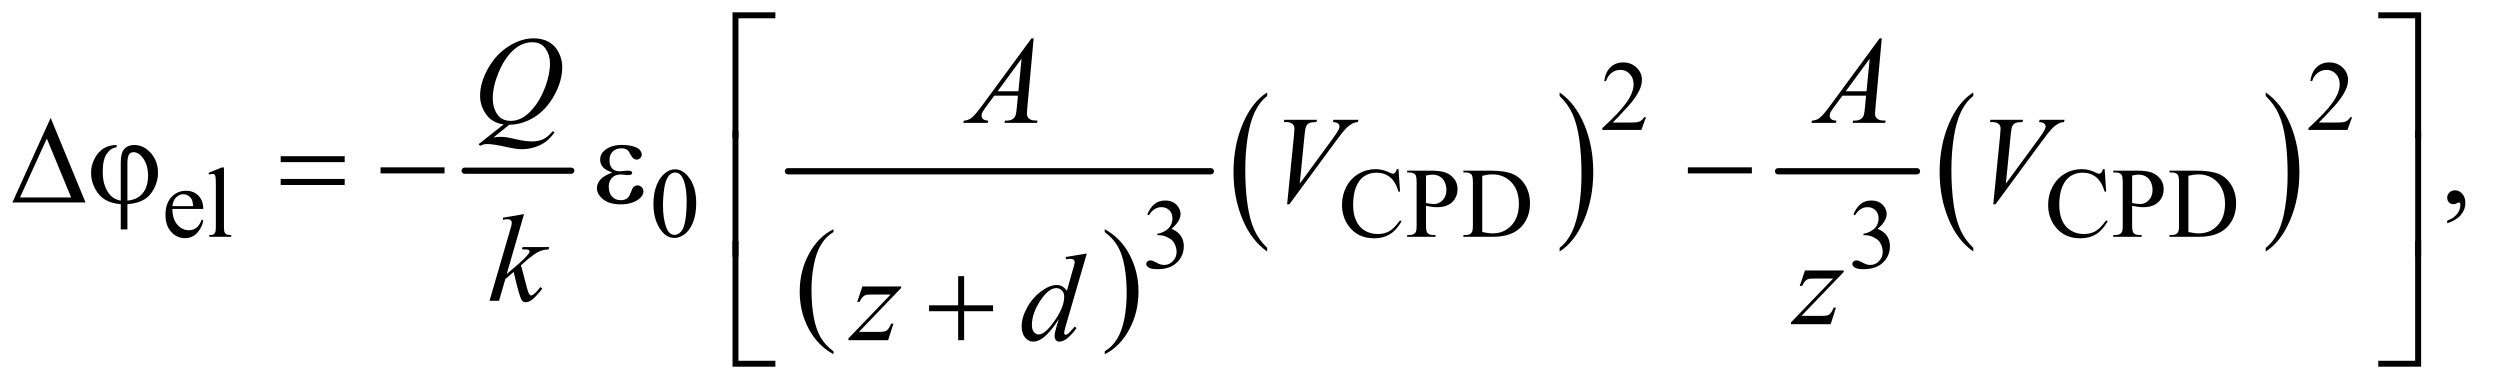 <?xml version="1.0" encoding="UTF-8"?>
<!DOCTYPE svg PUBLIC '-//W3C//DTD SVG 1.0//EN'
          'http://www.w3.org/TR/2001/REC-SVG-20010904/DTD/svg10.dtd'>
<svg stroke-dasharray="none" shape-rendering="auto" xmlns="http://www.w3.org/2000/svg" font-family="'Dialog'" text-rendering="auto" width="314" fill-opacity="1" color-interpolation="auto" color-rendering="auto" preserveAspectRatio="xMidYMid meet" font-size="12px" viewBox="0 0 314 48" fill="black" xmlns:xlink="http://www.w3.org/1999/xlink" stroke="black" image-rendering="auto" stroke-miterlimit="10" stroke-linecap="square" stroke-linejoin="miter" font-style="normal" stroke-width="1" height="48" stroke-dashoffset="0" font-weight="normal" stroke-opacity="1"
><!--Generated by the Batik Graphics2D SVG Generator--><defs id="genericDefs"
  /><g
  ><defs id="defs1"
    ><clipPath clipPathUnits="userSpaceOnUse" id="clipPath1"
      ><path d="M0.974 1.773 L199.779 1.773 L199.779 32.204 L0.974 32.204 L0.974 1.773 Z"
      /></clipPath
      ><clipPath clipPathUnits="userSpaceOnUse" id="clipPath2"
      ><path d="M31.114 56.645 L31.114 1028.886 L6382.699 1028.886 L6382.699 56.645 Z"
      /></clipPath
    ></defs
    ><g stroke-width="16" transform="scale(1.576,1.576) translate(-0.974,-1.773) matrix(0.031,0,0,0.031,0,0)" stroke-linejoin="round" stroke-linecap="round"
    ><line y2="496" fill="none" x1="1226" clip-path="url(#clipPath2)" x2="1500" y1="496"
    /></g
    ><g transform="matrix(0.049,0,0,0.049,-1.535,-2.794)"
    ><path d="M2167.688 957.578 L2167.688 964.969 Q2126.781 942.625 2103.977 899.398 Q2081.172 856.172 2081.172 804.781 Q2081.172 751.328 2105.148 707.414 Q2129.125 663.5 2167.688 644.594 L2167.688 651.812 Q2148.406 663.5 2136.023 683.781 Q2123.641 704.062 2117.531 735.258 Q2111.422 766.453 2111.422 800.312 Q2111.422 838.641 2117.062 869.578 Q2122.703 900.516 2134.305 920.883 Q2145.906 941.25 2167.688 957.578 Z" stroke="none" clip-path="url(#clipPath2)"
    /></g
    ><g transform="matrix(0.049,0,0,0.049,-1.535,-2.794)"
    ><path d="M2863.047 651.812 L2863.047 644.594 Q2903.969 666.766 2926.773 709.992 Q2949.578 753.219 2949.578 804.609 Q2949.578 858.062 2925.594 902.062 Q2901.609 946.062 2863.047 964.969 L2863.047 957.578 Q2882.484 945.891 2894.867 925.609 Q2907.25 905.328 2913.289 874.219 Q2919.328 843.109 2919.328 809.078 Q2919.328 770.922 2913.758 739.898 Q2908.188 708.875 2896.516 688.508 Q2884.844 668.141 2863.047 651.812 Z" stroke="none" clip-path="url(#clipPath2)"
    /></g
    ><g stroke-width="16" transform="matrix(0.049,0,0,0.049,-1.535,-2.794)" stroke-linejoin="round" stroke-linecap="round"
    ><line y2="496" fill="none" x1="2051" clip-path="url(#clipPath2)" x2="3135" y1="496"
    /></g
    ><g transform="matrix(0.049,0,0,0.049,-1.535,-2.794)"
    ><path d="M3279.375 692.281 L3279.375 701.688 Q3238.594 673.25 3215.859 618.234 Q3193.125 563.219 3193.125 497.812 Q3193.125 429.781 3217.031 373.891 Q3240.938 318 3279.375 293.938 L3279.375 303.125 Q3260.156 318 3247.812 343.812 Q3235.469 369.625 3229.375 409.328 Q3223.281 449.031 3223.281 492.125 Q3223.281 540.906 3228.906 580.281 Q3234.531 619.656 3246.094 645.578 Q3257.656 671.5 3279.375 692.281 Z" stroke="none" clip-path="url(#clipPath2)"
    /></g
    ><g transform="matrix(0.049,0,0,0.049,-1.535,-2.794)"
    ><path d="M4029.031 303.125 L4029.031 293.938 Q4069.812 322.156 4092.547 377.172 Q4115.281 432.188 4115.281 497.594 Q4115.281 565.625 4091.375 621.625 Q4067.469 677.625 4029.031 701.688 L4029.031 692.281 Q4048.406 677.406 4060.75 651.594 Q4073.094 625.781 4079.109 586.188 Q4085.125 546.594 4085.125 503.281 Q4085.125 454.719 4079.578 415.234 Q4074.031 375.75 4062.391 349.828 Q4050.75 323.906 4029.031 303.125 Z" stroke="none" clip-path="url(#clipPath2)"
    /></g
    ><g stroke-width="16" transform="matrix(0.049,0,0,0.049,-1.535,-2.794)" stroke-linejoin="round" stroke-linecap="round"
    ><line y2="496" fill="none" x1="4589" clip-path="url(#clipPath2)" x2="4945" y1="496"
    /></g
    ><g transform="matrix(0.049,0,0,0.049,-1.535,-2.794)"
    ><path d="M5089.375 692.281 L5089.375 701.688 Q5048.594 673.25 5025.859 618.234 Q5003.125 563.219 5003.125 497.812 Q5003.125 429.781 5027.031 373.891 Q5050.938 318 5089.375 293.938 L5089.375 303.125 Q5070.156 318 5057.812 343.812 Q5045.469 369.625 5039.375 409.328 Q5033.281 449.031 5033.281 492.125 Q5033.281 540.906 5038.906 580.281 Q5044.531 619.656 5056.094 645.578 Q5067.656 671.5 5089.375 692.281 Z" stroke="none" clip-path="url(#clipPath2)"
    /></g
    ><g transform="matrix(0.049,0,0,0.049,-1.535,-2.794)"
    ><path d="M5839.031 303.125 L5839.031 293.938 Q5879.812 322.156 5902.547 377.172 Q5925.281 432.188 5925.281 497.594 Q5925.281 565.625 5901.375 621.625 Q5877.469 677.625 5839.031 701.688 L5839.031 692.281 Q5858.406 677.406 5870.75 651.594 Q5883.094 625.781 5889.109 586.188 Q5895.125 546.594 5895.125 503.281 Q5895.125 454.719 5889.578 415.234 Q5884.031 375.75 5872.391 349.828 Q5860.75 323.906 5839.031 303.125 Z" stroke="none" clip-path="url(#clipPath2)"
    /></g
    ><g transform="matrix(0.049,0,0,0.049,-1.535,-2.794)"
    ><path d="M4250.375 357.375 L4238.5 390 L4138.5 390 L4138.5 385.375 Q4182.625 345.125 4200.625 319.625 Q4218.625 294.125 4218.625 273 Q4218.625 256.875 4208.75 246.5 Q4198.875 236.125 4185.125 236.125 Q4172.625 236.125 4162.688 243.438 Q4152.75 250.75 4148 264.875 L4143.375 264.875 Q4146.5 241.75 4159.438 229.375 Q4172.375 217 4191.75 217 Q4212.375 217 4226.188 230.25 Q4240 243.5 4240 261.5 Q4240 274.375 4234 287.25 Q4224.75 307.5 4204 330.125 Q4172.875 364.125 4165.125 371.125 L4209.375 371.125 Q4222.875 371.125 4228.312 370.125 Q4233.75 369.125 4238.125 366.062 Q4242.5 363 4245.75 357.375 L4250.375 357.375 ZM6060.375 357.375 L6048.5 390 L5948.5 390 L5948.5 385.375 Q5992.625 345.125 6010.625 319.625 Q6028.625 294.125 6028.625 273 Q6028.625 256.875 6018.75 246.5 Q6008.875 236.125 5995.125 236.125 Q5982.625 236.125 5972.688 243.438 Q5962.75 250.75 5958 264.875 L5953.375 264.875 Q5956.5 241.75 5969.438 229.375 Q5982.375 217 6001.75 217 Q6022.375 217 6036.188 230.25 Q6050 243.5 6050 261.5 Q6050 274.375 6044 287.25 Q6034.75 307.5 6014 330.125 Q5982.875 364.125 5975.125 371.125 L6019.375 371.125 Q6032.875 371.125 6038.312 370.125 Q6043.75 369.125 6048.125 366.062 Q6052.5 363 6055.75 357.375 L6060.375 357.375 Z" stroke="none" clip-path="url(#clipPath2)"
    /></g
    ><g transform="matrix(0.049,0,0,0.049,-1.535,-2.794)"
    ><path d="M473.25 592.625 Q473.125 618.125 485.625 632.625 Q498.125 647.125 515 647.125 Q526.25 647.125 534.562 640.938 Q542.875 634.75 548.5 619.75 L552.375 622.25 Q549.75 639.375 537.125 653.438 Q524.5 667.5 505.5 667.5 Q484.875 667.5 470.188 651.438 Q455.5 635.375 455.5 608.25 Q455.5 578.875 470.562 562.438 Q485.625 546 508.375 546 Q527.625 546 540 558.688 Q552.375 571.375 552.375 592.625 L473.25 592.625 ZM473.25 585.375 L526.25 585.375 Q525.625 574.375 523.625 569.875 Q520.5 562.875 514.312 558.875 Q508.125 554.875 501.375 554.875 Q491 554.875 482.812 562.938 Q474.625 571 473.25 585.375 ZM605.375 486.25 L605.375 638.125 Q605.375 648.875 606.938 652.375 Q608.5 655.875 611.75 657.688 Q615 659.5 623.875 659.5 L623.875 664 L567.75 664 L567.75 659.5 Q575.625 659.5 578.5 657.875 Q581.375 656.25 583 652.5 Q584.625 648.75 584.625 638.125 L584.625 534.125 Q584.625 514.75 583.75 510.312 Q582.875 505.875 580.938 504.25 Q579 502.625 576 502.625 Q572.75 502.625 567.75 504.625 L565.625 500.25 L599.75 486.25 L605.375 486.25 ZM1706.25 580.25 Q1706.25 551.25 1715 530.312 Q1723.75 509.375 1738.25 499.125 Q1749.5 491 1761.5 491 Q1781 491 1796.5 510.875 Q1815.875 535.5 1815.875 577.625 Q1815.875 607.125 1807.375 627.75 Q1798.875 648.375 1785.688 657.688 Q1772.5 667 1760.25 667 Q1736 667 1719.875 638.375 Q1706.25 614.25 1706.25 580.25 ZM1730.75 583.375 Q1730.75 618.375 1739.375 640.5 Q1746.5 659.125 1760.625 659.125 Q1767.375 659.125 1774.625 653.062 Q1781.875 647 1785.625 632.75 Q1791.375 611.25 1791.375 572.125 Q1791.375 543.125 1785.375 523.75 Q1780.875 509.375 1773.75 503.375 Q1768.625 499.25 1761.375 499.25 Q1752.875 499.25 1746.25 506.875 Q1737.25 517.25 1734 539.5 Q1730.75 561.75 1730.75 583.375 ZM3616.125 490.625 L3620 548.25 L3616.125 548.25 Q3608.375 522.375 3594 511 Q3579.625 499.625 3559.5 499.625 Q3542.625 499.625 3529 508.188 Q3515.375 516.75 3507.562 535.5 Q3499.75 554.25 3499.75 582.125 Q3499.75 605.125 3507.125 622 Q3514.5 638.875 3529.312 647.875 Q3544.125 656.875 3563.125 656.875 Q3579.625 656.875 3592.25 649.812 Q3604.875 642.75 3620 621.75 L3623.875 624.25 Q3611.125 646.875 3594.125 657.375 Q3577.125 667.875 3553.75 667.875 Q3511.625 667.875 3488.5 636.625 Q3471.25 613.375 3471.25 581.875 Q3471.25 556.5 3482.625 535.25 Q3494 514 3513.938 502.312 Q3533.875 490.625 3557.5 490.625 Q3575.875 490.625 3593.75 499.625 Q3599 502.375 3601.25 502.375 Q3604.625 502.375 3607.125 500 Q3610.375 496.625 3611.75 490.625 L3616.125 490.625 ZM3686.5 584.625 L3686.5 634 Q3686.5 650 3690 653.875 Q3694.75 659.375 3704.375 659.375 L3710.875 659.375 L3710.875 664 L3638.25 664 L3638.25 659.375 L3644.625 659.375 Q3655.375 659.375 3660 652.375 Q3662.5 648.5 3662.5 634 L3662.5 524.5 Q3662.5 508.5 3659.125 504.625 Q3654.25 499.125 3644.625 499.125 L3638.25 499.125 L3638.25 494.5 L3700.375 494.5 Q3723.125 494.5 3736.25 499.188 Q3749.375 503.875 3758.375 515 Q3767.375 526.125 3767.375 541.375 Q3767.375 562.125 3753.688 575.125 Q3740 588.125 3715 588.125 Q3708.875 588.125 3701.75 587.25 Q3694.625 586.375 3686.5 584.625 ZM3686.5 577.5 Q3693.125 578.75 3698.25 579.375 Q3703.375 580 3707 580 Q3720 580 3729.438 569.938 Q3738.875 559.875 3738.875 543.875 Q3738.875 532.875 3734.375 523.438 Q3729.875 514 3721.625 509.312 Q3713.375 504.625 3702.875 504.625 Q3696.5 504.625 3686.5 507 L3686.5 577.5 ZM3782.375 664 L3782.375 659.375 L3788.75 659.375 Q3799.5 659.375 3804 652.5 Q3806.75 648.375 3806.75 634 L3806.75 524.5 Q3806.75 508.625 3803.25 504.625 Q3798.375 499.125 3788.75 499.125 L3782.375 499.125 L3782.375 494.5 L3851.375 494.5 Q3889.375 494.5 3909.188 503.125 Q3929 511.75 3941.062 531.875 Q3953.125 552 3953.125 578.375 Q3953.125 613.75 3931.625 637.5 Q3907.5 664 3858.125 664 L3782.375 664 ZM3830.75 651.75 Q3846.625 655.25 3857.375 655.25 Q3886.375 655.25 3905.5 634.875 Q3924.625 614.5 3924.625 579.625 Q3924.625 544.5 3905.5 524.25 Q3886.375 504 3856.375 504 Q3845.125 504 3830.75 507.625 L3830.75 651.75 ZM5426.125 490.625 L5430 548.25 L5426.125 548.25 Q5418.375 522.375 5404 511 Q5389.625 499.625 5369.5 499.625 Q5352.625 499.625 5339 508.188 Q5325.375 516.75 5317.562 535.5 Q5309.75 554.25 5309.75 582.125 Q5309.75 605.125 5317.125 622 Q5324.5 638.875 5339.312 647.875 Q5354.125 656.875 5373.125 656.875 Q5389.625 656.875 5402.25 649.812 Q5414.875 642.75 5430 621.75 L5433.875 624.25 Q5421.125 646.875 5404.125 657.375 Q5387.125 667.875 5363.75 667.875 Q5321.625 667.875 5298.5 636.625 Q5281.25 613.375 5281.25 581.875 Q5281.25 556.5 5292.625 535.25 Q5304 514 5323.938 502.312 Q5343.875 490.625 5367.5 490.625 Q5385.875 490.625 5403.75 499.625 Q5409 502.375 5411.25 502.375 Q5414.625 502.375 5417.125 500 Q5420.375 496.625 5421.75 490.625 L5426.125 490.625 ZM5496.5 584.625 L5496.5 634 Q5496.5 650 5500 653.875 Q5504.75 659.375 5514.375 659.375 L5520.875 659.375 L5520.875 664 L5448.25 664 L5448.25 659.375 L5454.625 659.375 Q5465.375 659.375 5470 652.375 Q5472.5 648.5 5472.5 634 L5472.5 524.5 Q5472.5 508.5 5469.125 504.625 Q5464.25 499.125 5454.625 499.125 L5448.25 499.125 L5448.25 494.5 L5510.375 494.5 Q5533.125 494.5 5546.25 499.188 Q5559.375 503.875 5568.375 515 Q5577.375 526.125 5577.375 541.375 Q5577.375 562.125 5563.688 575.125 Q5550 588.125 5525 588.125 Q5518.875 588.125 5511.75 587.25 Q5504.625 586.375 5496.5 584.625 ZM5496.5 577.5 Q5503.125 578.75 5508.25 579.375 Q5513.375 580 5517 580 Q5530 580 5539.438 569.938 Q5548.875 559.875 5548.875 543.875 Q5548.875 532.875 5544.375 523.438 Q5539.875 514 5531.625 509.312 Q5523.375 504.625 5512.875 504.625 Q5506.5 504.625 5496.5 507 L5496.5 577.5 ZM5592.375 664 L5592.375 659.375 L5598.75 659.375 Q5609.5 659.375 5614 652.5 Q5616.75 648.375 5616.75 634 L5616.75 524.5 Q5616.75 508.625 5613.25 504.625 Q5608.375 499.125 5598.75 499.125 L5592.375 499.125 L5592.375 494.5 L5661.375 494.5 Q5699.375 494.5 5719.188 503.125 Q5739 511.75 5751.062 531.875 Q5763.125 552 5763.125 578.375 Q5763.125 613.75 5741.625 637.5 Q5717.5 664 5668.125 664 L5592.375 664 ZM5640.75 651.75 Q5656.625 655.25 5667.375 655.25 Q5696.375 655.25 5715.5 634.875 Q5734.625 614.5 5734.625 579.625 Q5734.625 544.5 5715.5 524.25 Q5696.375 504 5666.375 504 Q5655.125 504 5640.75 507.625 L5640.75 651.75 Z" stroke="none" clip-path="url(#clipPath2)"
    /></g
    ><g transform="matrix(0.049,0,0,0.049,-1.535,-2.794)"
    ><path d="M2972 606.75 Q2979.25 589.625 2990.312 580.312 Q3001.375 571 3017.875 571 Q3038.25 571 3049.125 584.25 Q3057.375 594.125 3057.375 605.375 Q3057.375 623.875 3034.125 643.625 Q3049.75 649.75 3057.75 661.125 Q3065.75 672.5 3065.75 687.875 Q3065.75 709.875 3051.75 726 Q3033.5 747 2998.875 747 Q2981.75 747 2975.562 742.75 Q2969.375 738.5 2969.375 733.625 Q2969.375 730 2972.312 727.25 Q2975.25 724.5 2979.375 724.5 Q2982.5 724.5 2985.75 725.5 Q2987.875 726.125 2995.375 730.062 Q3002.875 734 3005.75 734.75 Q3010.375 736.125 3015.625 736.125 Q3028.375 736.125 3037.812 726.25 Q3047.25 716.375 3047.25 702.875 Q3047.25 693 3042.875 683.625 Q3039.625 676.625 3035.75 673 Q3030.375 668 3021 663.938 Q3011.625 659.875 3001.875 659.875 L2997.875 659.875 L2997.875 656.125 Q3007.75 654.875 3017.688 649 Q3027.625 643.125 3032.125 634.875 Q3036.625 626.625 3036.625 616.75 Q3036.625 603.875 3028.562 595.938 Q3020.5 588 3008.5 588 Q2989.125 588 2976.125 608.75 L2972 606.75 ZM4782 606.75 Q4789.25 589.625 4800.312 580.312 Q4811.375 571 4827.875 571 Q4848.25 571 4859.125 584.25 Q4867.375 594.125 4867.375 605.375 Q4867.375 623.875 4844.125 643.625 Q4859.75 649.75 4867.75 661.125 Q4875.75 672.5 4875.75 687.875 Q4875.75 709.875 4861.75 726 Q4843.5 747 4808.875 747 Q4791.75 747 4785.562 742.75 Q4779.375 738.5 4779.375 733.625 Q4779.375 730 4782.312 727.25 Q4785.25 724.5 4789.375 724.5 Q4792.5 724.5 4795.75 725.5 Q4797.875 726.125 4805.375 730.062 Q4812.875 734 4815.75 734.75 Q4820.375 736.125 4825.625 736.125 Q4838.375 736.125 4847.812 726.25 Q4857.25 716.375 4857.25 702.875 Q4857.25 693 4852.875 683.625 Q4849.625 676.625 4845.75 673 Q4840.375 668 4831 663.938 Q4821.625 659.875 4811.875 659.875 L4807.875 659.875 L4807.875 656.125 Q4817.75 654.875 4827.688 649 Q4837.625 643.125 4842.125 634.875 Q4846.625 626.625 4846.625 616.75 Q4846.625 603.875 4838.562 595.938 Q4830.5 588 4818.5 588 Q4799.125 588 4786.125 608.75 L4782 606.75 Z" stroke="none" clip-path="url(#clipPath2)"
    /></g
    ><g transform="matrix(0.049,0,0,0.049,-1.535,-2.794)"
    ><path d="M6304.188 629.281 L6304.188 622.406 Q6320.281 617.094 6329.109 605.922 Q6337.938 594.75 6337.938 582.25 Q6337.938 579.281 6336.531 577.25 Q6335.438 575.844 6334.344 575.844 Q6332.625 575.844 6326.844 578.969 Q6324.031 580.375 6320.906 580.375 Q6313.25 580.375 6308.719 575.844 Q6304.188 571.312 6304.188 563.344 Q6304.188 555.688 6310.047 550.219 Q6315.906 544.75 6324.344 544.75 Q6334.656 544.75 6342.703 553.734 Q6350.75 562.719 6350.75 577.562 Q6350.75 593.656 6339.578 607.484 Q6328.406 621.312 6304.188 629.281 Z" stroke="none" clip-path="url(#clipPath2)"
    /></g
    ><g transform="matrix(0.049,0,0,0.049,-1.535,-2.794)"
    ><path d="M1336.594 376.844 L1296.281 409.5 Q1305.812 407.781 1313.938 407.781 Q1321.75 407.781 1328.391 408.719 Q1335.031 409.656 1356.828 414.578 Q1378.625 419.5 1394.875 419.5 Q1412.219 419.5 1424.328 413.484 Q1436.438 407.469 1447.844 393.406 L1453 395.906 Q1436.906 419.031 1415.031 429.266 Q1393.156 439.5 1368.625 439.5 Q1355.031 439.5 1331.438 434.188 Q1295.344 426.219 1280.969 426.219 Q1275.5 426.219 1272.062 427 Q1268.625 427.781 1261.75 430.75 L1258.156 426.531 L1322.219 375.906 Q1292.531 371.844 1277.219 349.812 Q1261.906 327.781 1261.906 302.781 Q1261.906 268.562 1282.609 232 Q1303.312 195.438 1335.578 175.359 Q1367.844 155.281 1398.938 155.281 Q1422.062 155.281 1438.391 164.656 Q1454.719 174.031 1463.625 191.922 Q1472.531 209.812 1472.531 228.562 Q1472.531 264.5 1452.062 301.375 Q1431.594 338.25 1401.203 357.234 Q1370.812 376.219 1336.594 376.844 ZM1395.188 165.281 Q1379.562 165.281 1364.641 173.016 Q1349.719 180.75 1335.031 198.328 Q1320.344 215.906 1308.625 244.344 Q1294.406 279.344 1294.406 310.438 Q1294.406 332.625 1305.812 349.734 Q1317.219 366.844 1340.812 366.844 Q1354.875 366.844 1368.625 359.812 Q1382.375 352.781 1397.062 335.906 Q1415.812 314.344 1428.469 281.062 Q1441.125 247.781 1441.125 219.188 Q1441.125 198.094 1429.719 181.688 Q1418.312 165.281 1395.188 165.281 ZM2680.844 155.281 L2664.75 331.531 Q2663.5 343.875 2663.5 347.781 Q2663.5 354.031 2665.844 357.312 Q2668.812 361.844 2673.891 364.031 Q2678.969 366.219 2691 366.219 L2689.281 372 L2605.844 372 L2607.562 366.219 L2611.156 366.219 Q2621.312 366.219 2627.719 361.844 Q2632.25 358.875 2634.75 352 Q2636.469 347.156 2638.031 329.188 L2640.531 302.312 L2579.906 302.312 L2558.344 331.531 Q2551 341.375 2549.125 345.672 Q2547.25 349.969 2547.25 353.719 Q2547.25 358.719 2551.312 362.312 Q2555.375 365.906 2564.75 366.219 L2563.031 372 L2500.375 372 L2502.094 366.219 Q2513.656 365.75 2522.484 358.484 Q2531.312 351.219 2548.812 327.469 L2675.375 155.281 L2680.844 155.281 ZM2649.906 207.312 L2588.5 290.906 L2641.781 290.906 L2649.906 207.312 ZM4854.844 155.281 L4838.75 331.531 Q4837.5 343.875 4837.5 347.781 Q4837.5 354.031 4839.844 357.312 Q4842.812 361.844 4847.891 364.031 Q4852.969 366.219 4865 366.219 L4863.281 372 L4779.844 372 L4781.562 366.219 L4785.156 366.219 Q4795.312 366.219 4801.719 361.844 Q4806.25 358.875 4808.75 352 Q4810.469 347.156 4812.031 329.188 L4814.531 302.312 L4753.906 302.312 L4732.344 331.531 Q4725 341.375 4723.125 345.672 Q4721.25 349.969 4721.25 353.719 Q4721.25 358.719 4725.312 362.312 Q4729.375 365.906 4738.75 366.219 L4737.031 372 L4674.375 372 L4676.094 366.219 Q4687.656 365.75 4696.484 358.484 Q4705.312 351.219 4722.812 327.469 L4849.375 155.281 L4854.844 155.281 ZM4823.906 207.312 L4762.5 290.906 L4815.781 290.906 L4823.906 207.312 Z" stroke="none" clip-path="url(#clipPath2)"
    /></g
    ><g transform="matrix(0.049,0,0,0.049,-1.535,-2.794)"
    ><path d="M3330.594 580.844 L3348.094 404.438 Q3349.344 391 3349.344 386.312 Q3349.344 379.281 3344.109 374.594 Q3338.875 369.906 3327.625 369.906 L3322 369.906 L3323.562 364.125 L3407.156 364.125 L3405.438 369.906 Q3391.844 370.062 3386.766 372.719 Q3381.688 375.375 3378.719 381.781 Q3377.156 385.219 3375.438 401.312 L3362.938 527.719 L3445.594 414.906 Q3459.031 396.625 3462.469 389.438 Q3464.812 384.594 3464.812 381 Q3464.812 376.781 3461.219 373.656 Q3457.625 370.531 3447.781 369.906 L3449.656 364.125 L3513.406 364.125 L3511.844 369.906 Q3504.188 370.531 3499.656 372.875 Q3491.062 376.938 3482.547 385.219 Q3474.031 393.5 3455.594 418.656 L3336.219 580.844 L3330.594 580.844 ZM5140.594 580.844 L5158.094 404.438 Q5159.344 391 5159.344 386.312 Q5159.344 379.281 5154.109 374.594 Q5148.875 369.906 5137.625 369.906 L5132 369.906 L5133.562 364.125 L5217.156 364.125 L5215.438 369.906 Q5201.844 370.062 5196.766 372.719 Q5191.688 375.375 5188.719 381.781 Q5187.156 385.219 5185.438 401.312 L5172.938 527.719 L5255.594 414.906 Q5269.031 396.625 5272.469 389.438 Q5274.812 384.594 5274.812 381 Q5274.812 376.781 5271.219 373.656 Q5267.625 370.531 5257.781 369.906 L5259.656 364.125 L5323.406 364.125 L5321.844 369.906 Q5314.188 370.531 5309.656 372.875 Q5301.062 376.938 5292.547 385.219 Q5284.031 393.5 5265.594 418.656 L5146.219 580.844 L5140.594 580.844 Z" stroke="none" clip-path="url(#clipPath2)"
    /></g
    ><g transform="matrix(0.049,0,0,0.049,-1.535,-2.794)"
    ><path d="M1374.562 605.812 L1330.188 759.406 L1348 744.25 Q1377.219 719.562 1385.969 707.688 Q1388.781 703.781 1388.781 701.75 Q1388.781 700.344 1387.844 699.094 Q1386.906 697.844 1384.172 697.062 Q1381.438 696.281 1374.562 696.281 L1369.094 696.281 L1370.812 690.344 L1439.094 690.344 L1437.531 696.281 Q1425.812 696.906 1417.297 699.953 Q1408.781 703 1400.812 708.938 Q1385.031 720.656 1380.031 725.188 L1366.594 737.062 Q1370.031 748.312 1375.031 768.469 Q1383.469 801.906 1386.438 808.156 Q1389.406 814.406 1392.531 814.406 Q1395.188 814.406 1398.781 811.75 Q1406.906 805.812 1416.125 792.844 L1421.594 796.75 Q1404.562 818.156 1395.5 824.953 Q1386.438 831.75 1378.938 831.75 Q1372.375 831.75 1368.781 826.594 Q1362.531 817.375 1348 753.938 L1326.594 772.531 L1310.5 828 L1286.125 828 L1338 649.719 L1342.375 634.562 Q1343.156 630.656 1343.156 627.688 Q1343.156 623.938 1340.266 621.438 Q1337.375 618.938 1331.906 618.938 Q1328.312 618.938 1320.5 620.5 L1320.5 615.031 L1374.562 605.812 Z" stroke="none" clip-path="url(#clipPath2)"
    /></g
    ><g transform="matrix(0.049,0,0,0.049,-1.535,-2.794)"
    ><path d="M4657.875 750.344 L4757.094 750.344 L4757.094 754.25 L4648.969 866.75 L4694.75 866.75 Q4711 866.75 4715.375 865.5 Q4719.75 864.25 4723.422 860.188 Q4727.094 856.125 4731.625 845.5 L4737.406 845.5 L4723.812 888 L4622.094 888 L4622.094 883.469 L4730.219 770.969 L4685.219 770.969 Q4671 770.969 4668.031 771.75 Q4663.656 772.688 4659.359 776.672 Q4655.062 780.656 4650.531 789.875 L4644.594 789.875 L4657.875 750.344 Z" stroke="none" clip-path="url(#clipPath2)"
    /></g
    ><g transform="matrix(0.049,0,0,0.049,-1.535,-2.794)"
    ><path d="M2241.875 791.344 L2341.094 791.344 L2341.094 795.25 L2232.969 907.75 L2278.75 907.75 Q2295 907.75 2299.375 906.5 Q2303.75 905.25 2307.422 901.188 Q2311.094 897.125 2315.625 886.5 L2321.406 886.5 L2307.812 929 L2206.094 929 L2206.094 924.469 L2314.219 811.969 L2269.219 811.969 Q2255 811.969 2252.031 812.75 Q2247.656 813.688 2243.359 817.672 Q2239.062 821.656 2234.531 830.875 L2228.594 830.875 L2241.875 791.344 ZM2817.125 706.812 L2763.375 891.188 Q2759 906.188 2759 910.875 Q2759 912.438 2760.328 913.844 Q2761.656 915.25 2763.062 915.25 Q2765.094 915.25 2767.906 913.219 Q2773.219 909.469 2785.719 894.469 L2791.031 897.75 Q2779.781 913.375 2768.297 923.062 Q2756.812 932.75 2746.812 932.75 Q2741.5 932.75 2738.062 929 Q2734.625 925.25 2734.625 918.375 Q2734.625 909.469 2739.312 894.469 L2745.406 875.094 Q2722.75 910.094 2704.156 923.531 Q2691.344 932.75 2679.625 932.75 Q2667.75 932.75 2658.922 922.203 Q2650.094 911.656 2650.094 893.531 Q2650.094 870.25 2664.938 843.844 Q2679.781 817.438 2704.156 800.875 Q2723.375 787.594 2739.469 787.594 Q2747.906 787.594 2754 791.031 Q2760.094 794.469 2766.031 802.438 L2781.344 748.062 Q2783.062 742.281 2784.156 738.844 Q2786.031 732.594 2786.031 728.531 Q2786.031 725.25 2783.688 723.062 Q2780.406 720.406 2775.25 720.406 Q2771.656 720.406 2763.375 721.5 L2763.375 715.719 L2817.125 706.812 ZM2759.156 817.75 Q2759.156 807.75 2753.375 801.656 Q2747.594 795.562 2738.688 795.562 Q2719 795.562 2697.672 828.062 Q2676.344 860.562 2676.344 890.25 Q2676.344 901.969 2681.5 908.141 Q2686.656 914.312 2693.844 914.312 Q2710.094 914.312 2734.625 879.156 Q2759.156 844 2759.156 817.75 Z" stroke="none" clip-path="url(#clipPath2)"
    /></g
    ><g transform="matrix(0.049,0,0,0.049,-1.535,-2.794)"
    ><path d="M1924.156 410.938 L1909 410.938 L1909 88.594 L2018.844 88.594 L2018.844 103.906 L1924.156 103.906 L1924.156 410.938 ZM6127.469 88.594 L6237.312 88.594 L6237.312 410.938 L6222 410.938 L6222 103.906 L6127.469 103.906 L6127.469 88.594 Z" stroke="none" clip-path="url(#clipPath2)"
    /></g
    ><g transform="matrix(0.049,0,0,0.049,-1.535,-2.794)"
    ><path d="M250.562 576 L63.062 576 L161.188 359.281 L250.562 576 ZM213.688 563.188 L151.344 412.094 L82.594 563.188 L213.688 563.188 ZM340.875 571.625 L340.875 472.875 Q340.875 448.969 350.016 438.812 Q359.156 428.656 375.562 428.656 Q399.312 428.656 417.828 449.203 Q436.344 469.75 436.344 500.375 Q436.344 520.844 426.266 540.297 Q416.188 559.75 400.094 569.047 Q384 578.344 357.906 580.375 L357.906 645.062 L340.875 645.062 L340.875 580.375 Q316.969 578.344 300.953 568.969 Q284.938 559.594 274.859 540.375 Q264.781 521.156 264.781 500.688 Q264.781 483.344 271.422 468.5 Q278.062 453.656 287.281 445.062 Q296.5 436.469 306.266 432.797 Q316.031 429.125 330.25 428.656 L330.25 434.594 Q316.188 435.688 305.406 450.531 Q294.625 465.375 294.625 497.875 Q294.625 521.469 301.969 538.109 Q309.312 554.75 320.406 563.031 Q327.594 568.344 340.875 571.625 ZM357.906 571.312 Q373.688 569.594 383.375 563.969 Q396.812 556.312 403.844 541.859 Q410.875 527.406 410.875 507.406 Q410.875 479.125 396.656 460.531 Q386.344 447.094 373.062 447.094 Q366.344 447.094 362.125 452.953 Q357.906 458.812 357.906 477.875 L357.906 571.312 ZM750.781 457.406 L914.844 457.406 L914.844 472.562 L750.781 472.562 L750.781 457.406 ZM750.781 515.688 L914.844 515.688 L914.844 531.156 L750.781 531.156 L750.781 515.688 ZM1006.781 486 L1170.844 486 L1170.844 501.469 L1006.781 501.469 L1006.781 486 ZM1600.625 499.281 Q1582.188 492.406 1575.938 484.594 Q1569.688 476.781 1569.688 466 Q1569.688 451.469 1581.875 441.781 Q1598.438 428.5 1625.469 428.5 Q1641.562 428.5 1654.375 432.25 Q1667.188 436 1671.797 442.016 Q1676.406 448.031 1676.406 453.344 Q1676.406 458.188 1672.344 462.172 Q1668.281 466.156 1662.969 466.156 Q1654.375 466.156 1648.672 454.984 Q1642.969 443.812 1639.219 441.312 Q1633.125 437.25 1624.219 437.25 Q1610.156 437.25 1601.875 445.453 Q1593.594 453.656 1593.594 467.719 Q1593.594 481.469 1600.469 488.812 Q1607.344 496.156 1619.375 496.156 Q1623.438 496.156 1628.281 495.531 Q1635.938 494.438 1640.312 494.438 Q1647.031 494.438 1649.453 496.156 Q1651.875 497.875 1651.875 500.219 Q1651.875 502.562 1649.844 503.812 Q1647.031 505.844 1640 505.844 Q1638.438 505.844 1634.844 505.375 Q1626.719 504.281 1621.562 504.281 Q1608.438 504.281 1600.078 512.875 Q1591.719 521.469 1591.719 535.531 Q1591.719 551.938 1600.391 561.078 Q1609.062 570.219 1622.812 570.219 Q1633.906 570.219 1640.938 563.5 Q1645 559.594 1649.531 547.25 Q1652.5 539.125 1654.375 537.25 Q1659.375 532.25 1665 532.25 Q1671.562 532.25 1676.094 536.781 Q1680.625 541.312 1680.625 548.031 Q1680.625 558.812 1668.281 567.875 Q1650.312 580.844 1622.5 580.844 Q1593.125 580.844 1577.266 567.875 Q1561.406 554.906 1561.406 539.125 Q1561.406 527.875 1569.922 517.719 Q1578.438 507.562 1600.625 499.281 ZM4357.781 486 L4521.844 486 L4521.844 501.469 L4357.781 501.469 L4357.781 486 Z" stroke="none" clip-path="url(#clipPath2)"
    /></g
    ><g transform="matrix(0.049,0,0,0.049,-1.535,-2.794)"
    ><path d="M1924.156 714.938 L1909 714.938 L1909 392.594 L1924.156 392.594 L1924.156 714.938 ZM6222.156 392.594 L6237.312 392.594 L6237.312 714.938 L6222.156 714.938 L6222.156 392.594 Z" stroke="none" clip-path="url(#clipPath2)"
    /></g
    ><g transform="matrix(0.049,0,0,0.049,-1.535,-2.794)"
    ><path d="M2487.312 764.938 L2502.625 764.938 L2502.625 839.625 L2576.844 839.625 L2576.844 854.781 L2502.625 854.781 L2502.625 929 L2487.312 929 L2487.312 854.781 L2412.781 854.781 L2412.781 839.625 L2487.312 839.625 L2487.312 764.938 Z" stroke="none" clip-path="url(#clipPath2)"
    /></g
    ><g transform="matrix(0.049,0,0,0.049,-1.535,-2.794)"
    ><path d="M2018.844 996.938 L1909 996.938 L1909 674.594 L1924.156 674.594 L1924.156 981.781 L2018.844 981.781 L2018.844 996.938 ZM6222 674.594 L6237.312 674.594 L6237.312 996.938 L6127.469 996.938 L6127.469 981.781 L6222 981.781 L6222 674.594 Z" stroke="none" clip-path="url(#clipPath2)"
    /></g
  ></g
></svg
>
